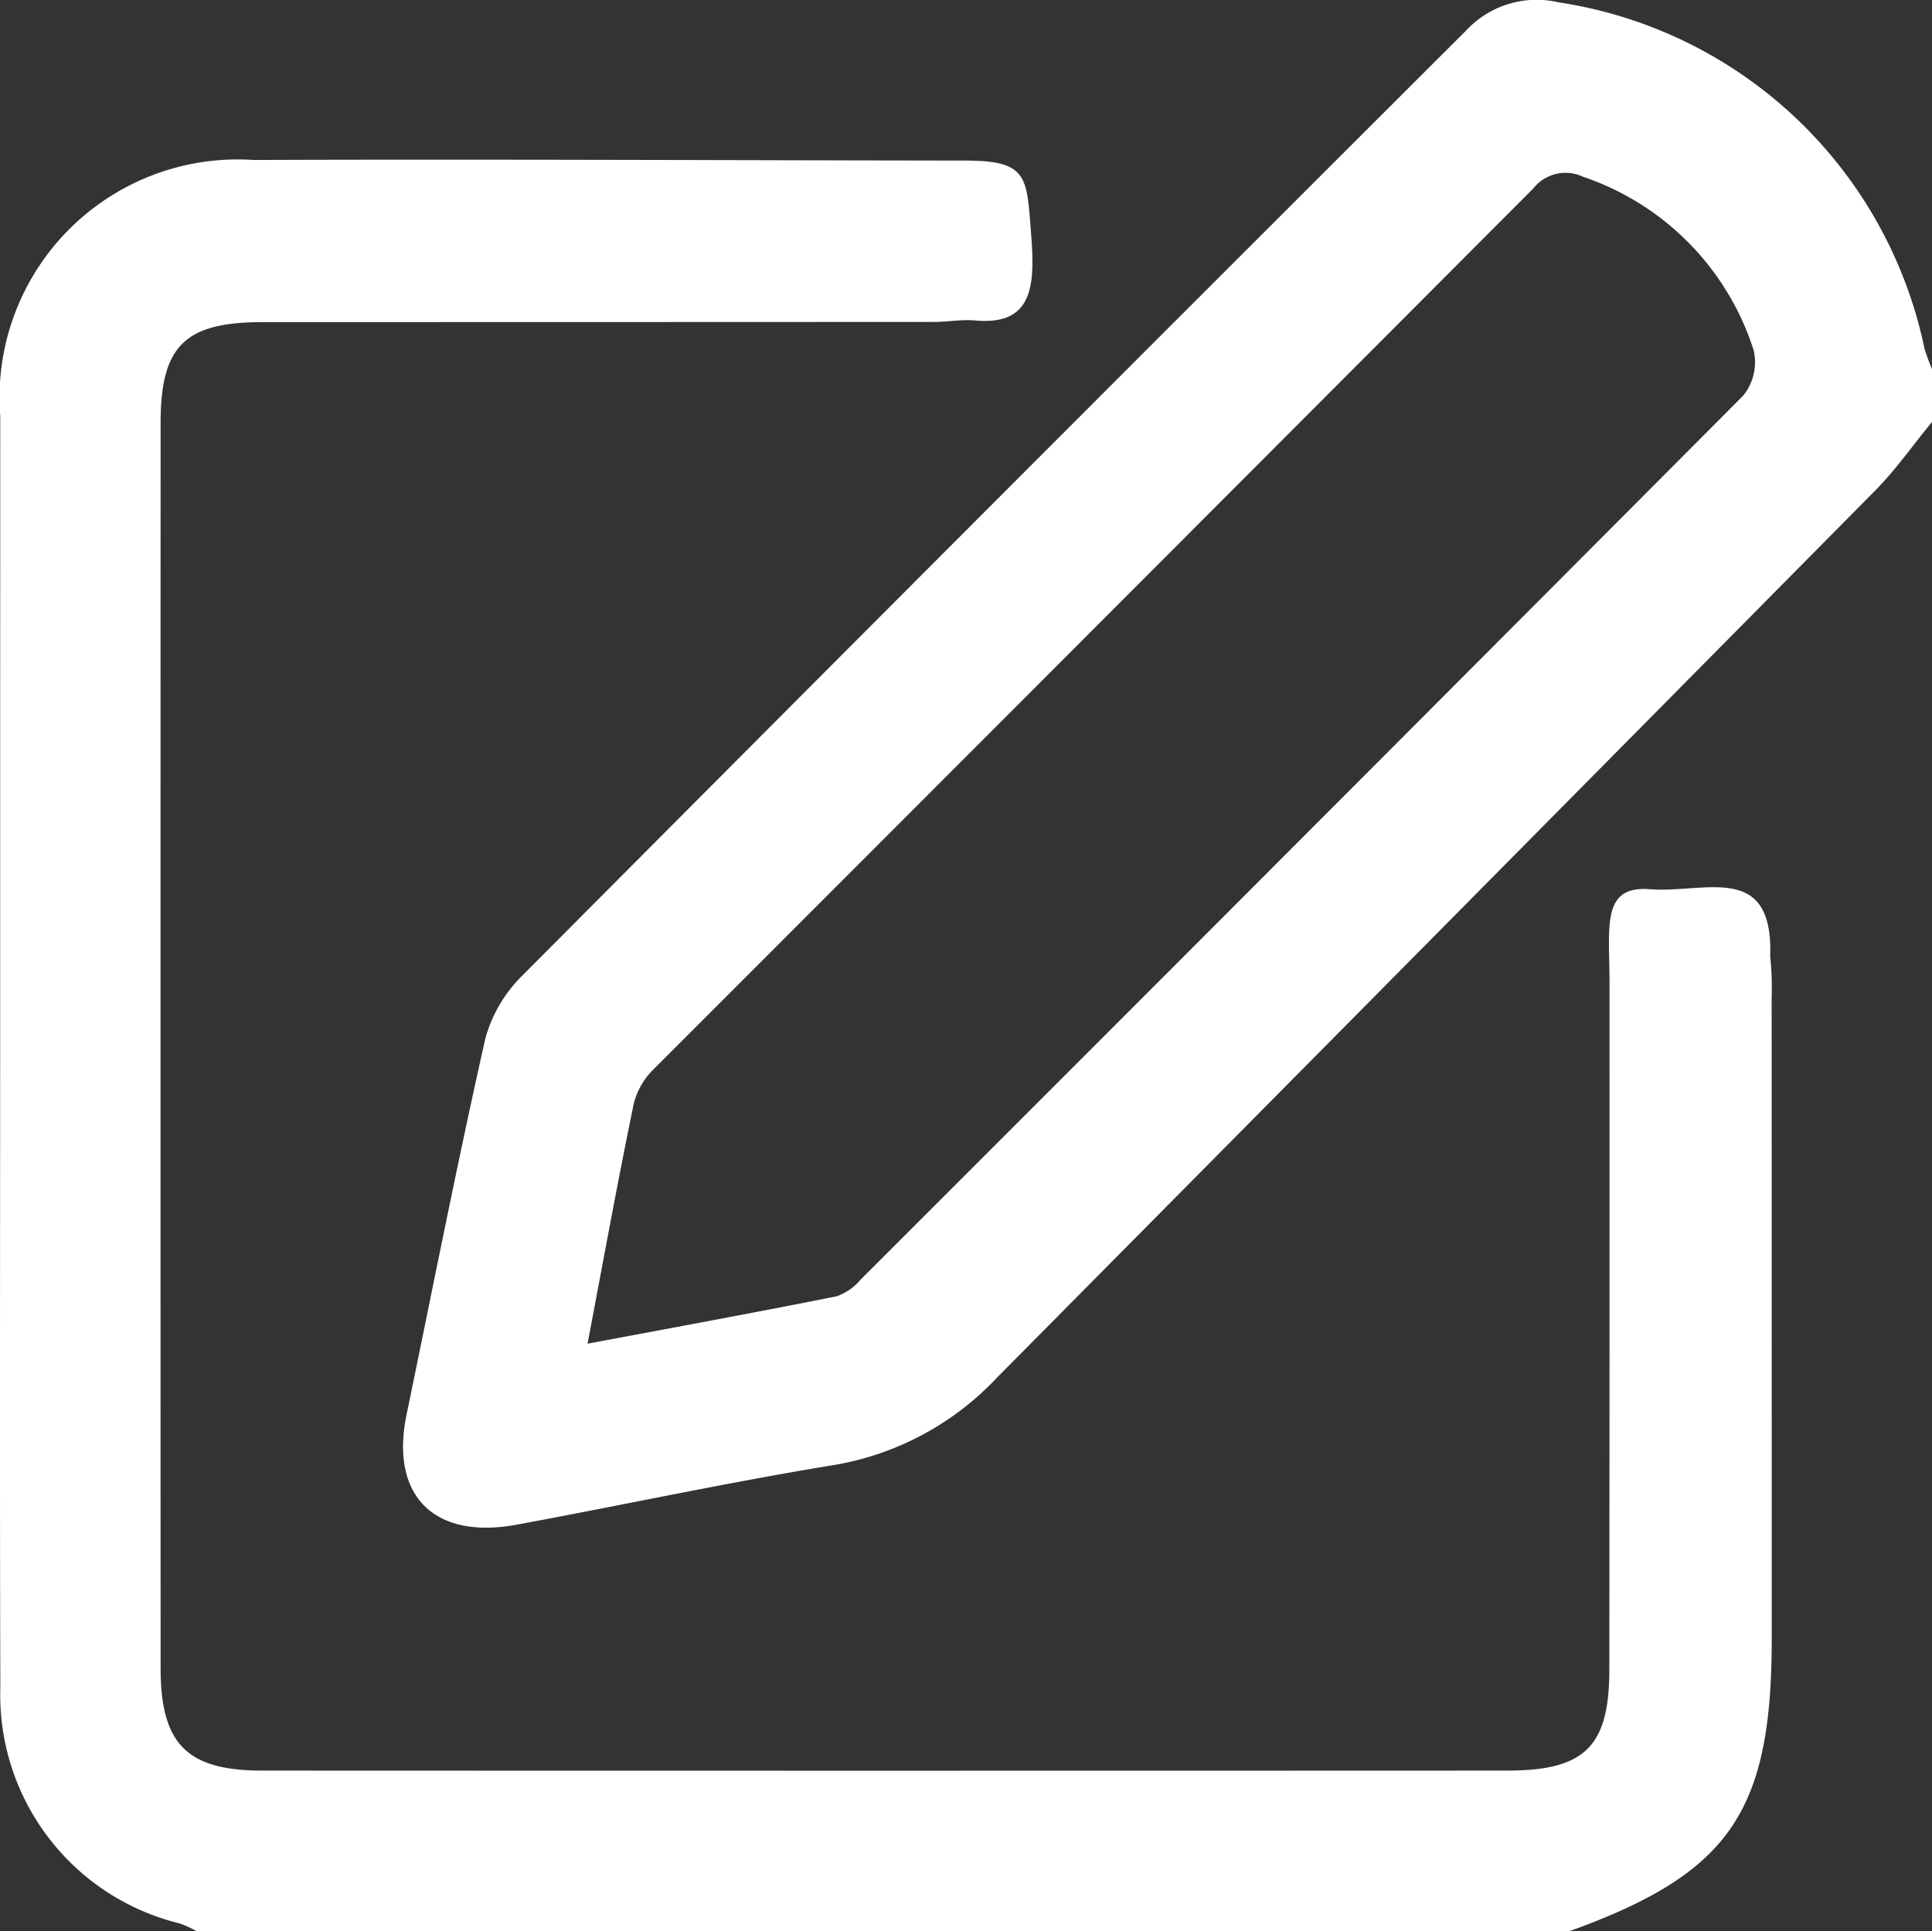 <svg id="Calque_1" data-name="Calque 1" xmlns="http://www.w3.org/2000/svg" viewBox="0 0 22.58 22.571">
    <rect x="0" y="0" width="22.58" height="22.571" fill="#333333" stroke="none"/>
    <defs>
        <style>
            .cls-1 {
                fill: #ffffff;
            }
        </style>
    </defs>
    <path class="cls-1"
        d="M6.068,28.218a1.424,1.424,0,0,0-.193-.088,2.75,2.75,0,0,1-2.098-2.76c-.008-2.601-.002-5.202-.002-7.804q0-3.527.001-7.054A2.783,2.783,0,0,1,6.737,7.517c2.704-.01,5.622.004,8.326.007.678.001.707.169.75.715.049.624.111,1.222-.64,1.154-.16-.015-.322.017-.484.017q-3.924.002-7.848.002c-.91.001-1.191.278-1.191,1.182q-.002,7.275-0,14.549c0.0.889.306,1.2,1.188,1.2q7.275.003,14.549 0c.91-0,1.194-.281,1.195-1.181q.003-4.012.002-8.024c.001-.653-.102-1.142.47-1.097.64.051,1.445-.331,1.408.783a3.656,3.656,0,0,1,.017.484q.001,3.748.001,7.495c0,2.026-.494,2.741-2.359,3.415Z"
        transform="translate(-3.773 -5.647)" />
    <path class="cls-1"
        d="M26.353,10.579c-.221.269-.422.557-.665.803Q20.558,16.569,15.424,21.751a3.385,3.385,0,0,1-1.938,1.026c-1.23.202-2.45.466-3.677.692-.968.178-1.48-.344-1.284-1.288.303-1.465.591-2.933.92-4.393a1.64,1.64,0,0,1,.438-.743q5.503-5.53,11.025-11.041a1.125,1.125,0,0,1,1.084-.329A5.152,5.152,0,0,1,26.265,9.721a2.517,2.517,0,0,0,.088.24Zm-15.713,10.774c1.018-.191,1.966-.365,2.912-.554a.645.645,0,0,0,.281-.197Q18.996,15.443,24.146,10.272A.623.623,0,0,0,24.27,9.745a3.151,3.151,0,0,0-1.993-2.031.479.479,0,0,0-.582.134Q16.557,13,11.412,18.145a.857.857,0,0,0-.232.402C10.993,19.453,10.828,20.362,10.64,21.353Z"
        transform="translate(-3.773 -5.647)" />
</svg>